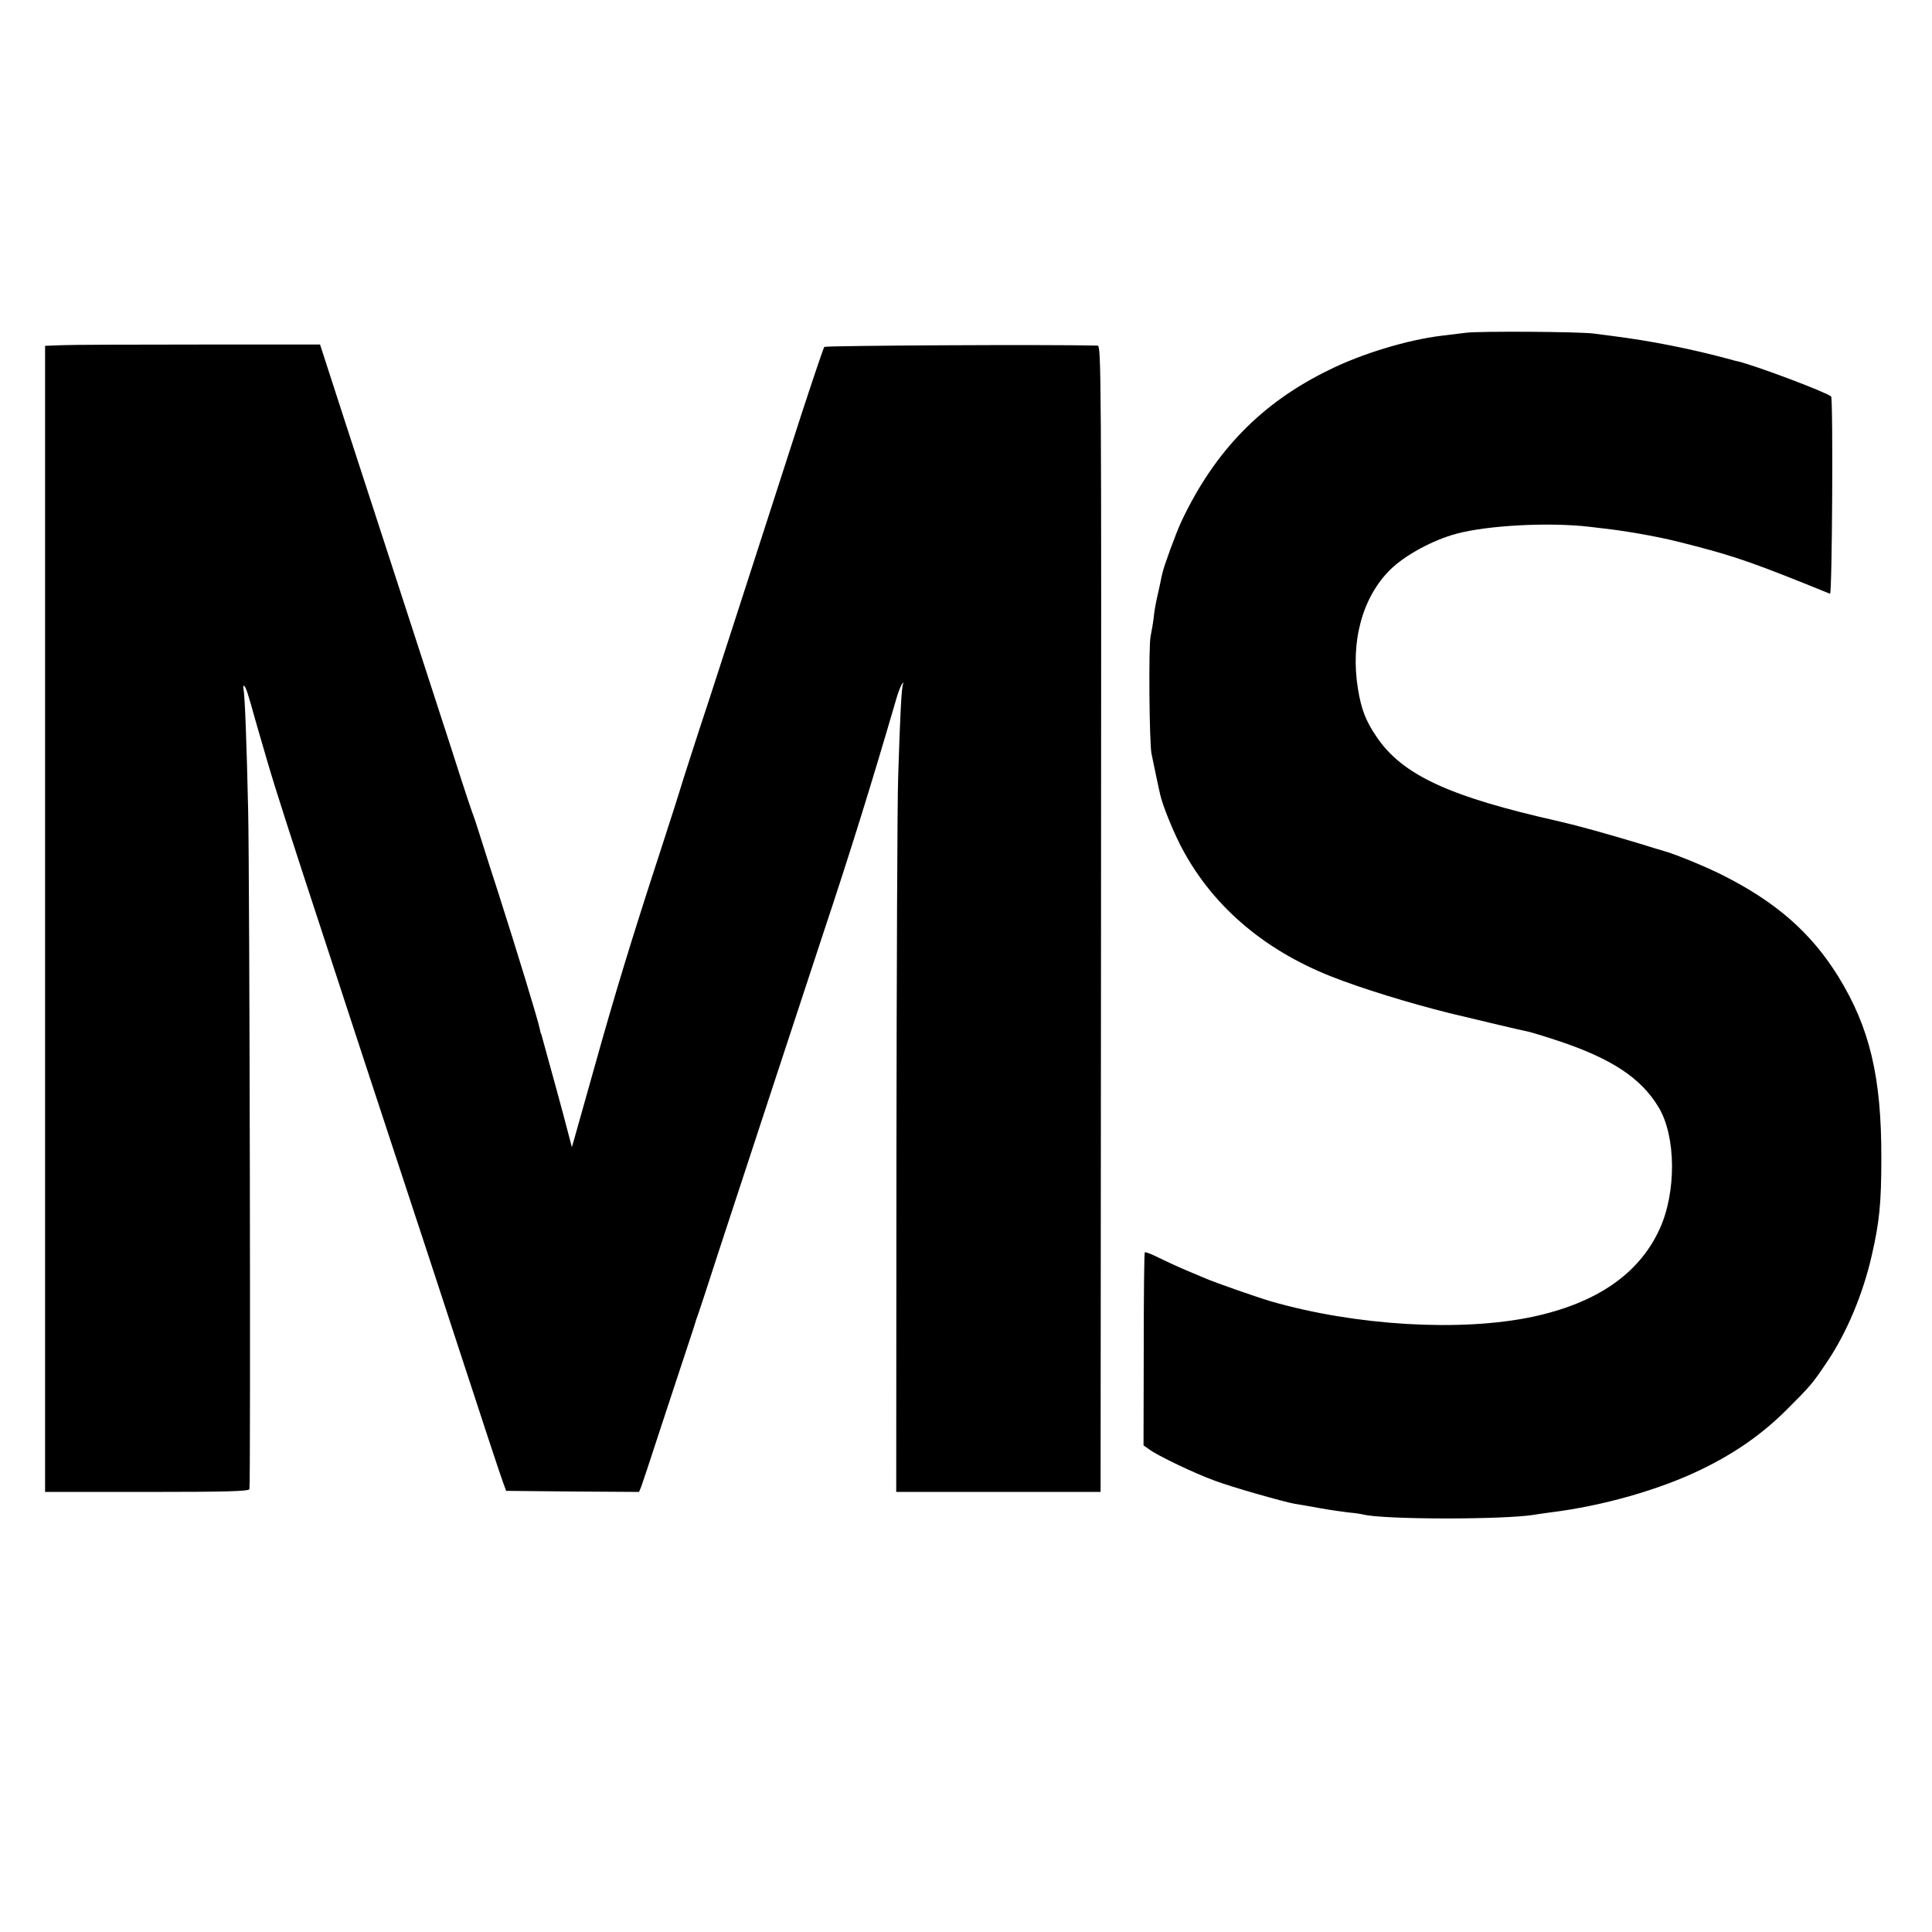 <svg version="1" xmlns="http://www.w3.org/2000/svg" width="1200" height="1200" viewBox="0 0 900 900"><path d="M683 155c-3 .4-8.2 1-11.5 1.4-15.7 1.9-37 8.3-52.3 15.9-31.5 15.3-53.4 37.8-68.9 70.7-2.4 5.1-8.3 21.2-8.8 24-.1.3-.7 3-1.3 6-2.1 9.3-2.3 10.4-2.8 15-.3 2.5-1 6.3-1.4 8.4-1 4.4-.6 49.3.4 54.6.8 3.9 3.4 16.5 4.1 19.3 1.1 4.8 5.2 15 9 22.7 14.1 27.9 38.3 49.1 70.7 61.9 14.2 5.6 36 12.3 54.8 17 9.9 2.4 34.7 8.3 37 8.7 1.4.3 7.7 2.2 14 4.3 24.9 8.3 38.6 17.4 46.7 31 8.1 13.5 8.3 39.7.3 56.9-9.6 20.7-29.2 34.2-59 40.6-33.4 7.1-82.5 4.2-122-7.2-7.3-2.2-25.9-8.7-30.5-10.7-1.6-.7-5.9-2.5-9.5-4-3.6-1.5-9.1-4.1-12.4-5.7-3.2-1.6-6-2.7-6.3-2.4-.3.2-.5 20.6-.5 45.2l-.1 44.7 2.4 1.7c3.7 2.9 21.7 11.5 30.9 14.8 8 3 31.6 9.7 37 10.7 1.4.2 6.6 1.1 11.5 2 5 .9 11.3 1.8 14 2.1 2.8.2 5.7.7 6.5.9 9 2.4 65.5 2.5 80 .1 1.4-.3 4.8-.7 7.5-1.1 24.2-3 50.5-10.5 69.9-19.9 15.9-7.7 28.5-16.5 40.1-28.1 11.2-11.2 11.7-11.8 18.7-22.2 9.1-13.5 16.6-31.4 20.7-49.3 3.6-15.7 4.5-24.4 4.5-45.5.1-37.7-5.4-60.8-20-84.5-12.7-20.5-29-34.8-54.1-47.4-7.9-4-22.4-9.9-27.3-11.2-.8-.2-6-1.8-11.5-3.5s-14.9-4.4-21-6.1c-10.4-2.8-12-3.2-16.3-4.2-51.2-11.5-73.1-21.6-85.1-39.6-4.9-7.2-7-12.8-8.5-22-3.6-22.1 2-42.7 15-55.6 6.9-6.8 20-13.9 31-16.8 14.7-3.9 43-5.4 61.9-3.2 3.3.4 7.8.9 10 1.2 3.4.4 11.8 1.7 17.5 2.8 7.4 1.4 11 2.2 21 4.8 20.3 5.3 28.5 8.2 63.5 22.4 1 .4 1.5-91 .5-91.9-2.2-2-34.9-14.3-43.2-16.3-1-.2-2.6-.6-3.5-.9-18.8-5.1-37.3-8.7-55.3-11-2.5-.3-6.3-.8-8.5-1.1-6.1-.9-53.3-1.2-59.5-.4zM28.8 160.8l-7.8.3V695h47.4c37 0 47.5-.3 47.8-1.3.6-2.1.1-285.3-.6-316.2-.7-31-1.5-53.5-2.2-56.8-.2-1.1 0-1.6.4-1.1.9.9 1.4 2.4 5.6 17.4 8.1 28 8.2 28.3 21.9 70.5C151 437.3 190.2 556.7 193 565c1 3 10.5 31.8 21 64s19.7 60.1 20.5 62l1.3 3.5 31 .3 30.9.2 1.1-2.7c.6-1.6 4.5-13.4 8.7-26.3 4.3-12.9 9.7-29.6 12.2-37 2.5-7.4 4.6-14 4.7-14.5.2-.6.6-1.7.9-2.5.3-.8 4.4-13.2 9-27.5 10.7-32.6 45-137.1 48.8-148.5 13.1-39.3 22.7-70.2 34.6-111 .9-3 2.1-6 2.6-6.5.7-.7.8-.6.4.1-.7 1.2-1.4 14.2-2.3 43.4-.4 11.3-.7 90.8-.8 176.7l-.1 156.3h95.2l.2-267c.2-256.1.1-267-1.6-267-23.2-.6-126.7 0-127.3.6-.4.5-5.1 14.4-10.5 30.9-5.3 16.5-12.3 38.1-15.5 48-3.2 9.9-10.4 32.2-16 49.5-5.6 17.3-11 34-12 37-3.2 9.5-13.2 40.5-13.4 41.5-.1.5-4.3 13.6-9.3 29-13 39.8-20.9 65.7-30.2 99-4.5 15.9-8.7 31-9.4 33.4l-1.3 4.5-3.8-14.5c-2.1-7.9-5.2-19.1-6.8-24.9-1.6-5.8-3.1-11.2-3.3-12-.2-.8-.4-1.5-.5-1.5-.1 0-.3-.9-.5-2-.8-4.2-11.2-38.1-19.5-64-2.7-8.3-6.3-19.5-8-25-1.7-5.5-3.5-10.9-4-12-.4-1.1-2.7-7.9-5-15-2.3-7.2-7-21.8-10.5-32.5-9.6-29.5-30.9-95.2-43.9-135l-11.5-35.5H92.8c-31 0-59.8.1-64 .3z"/></svg>